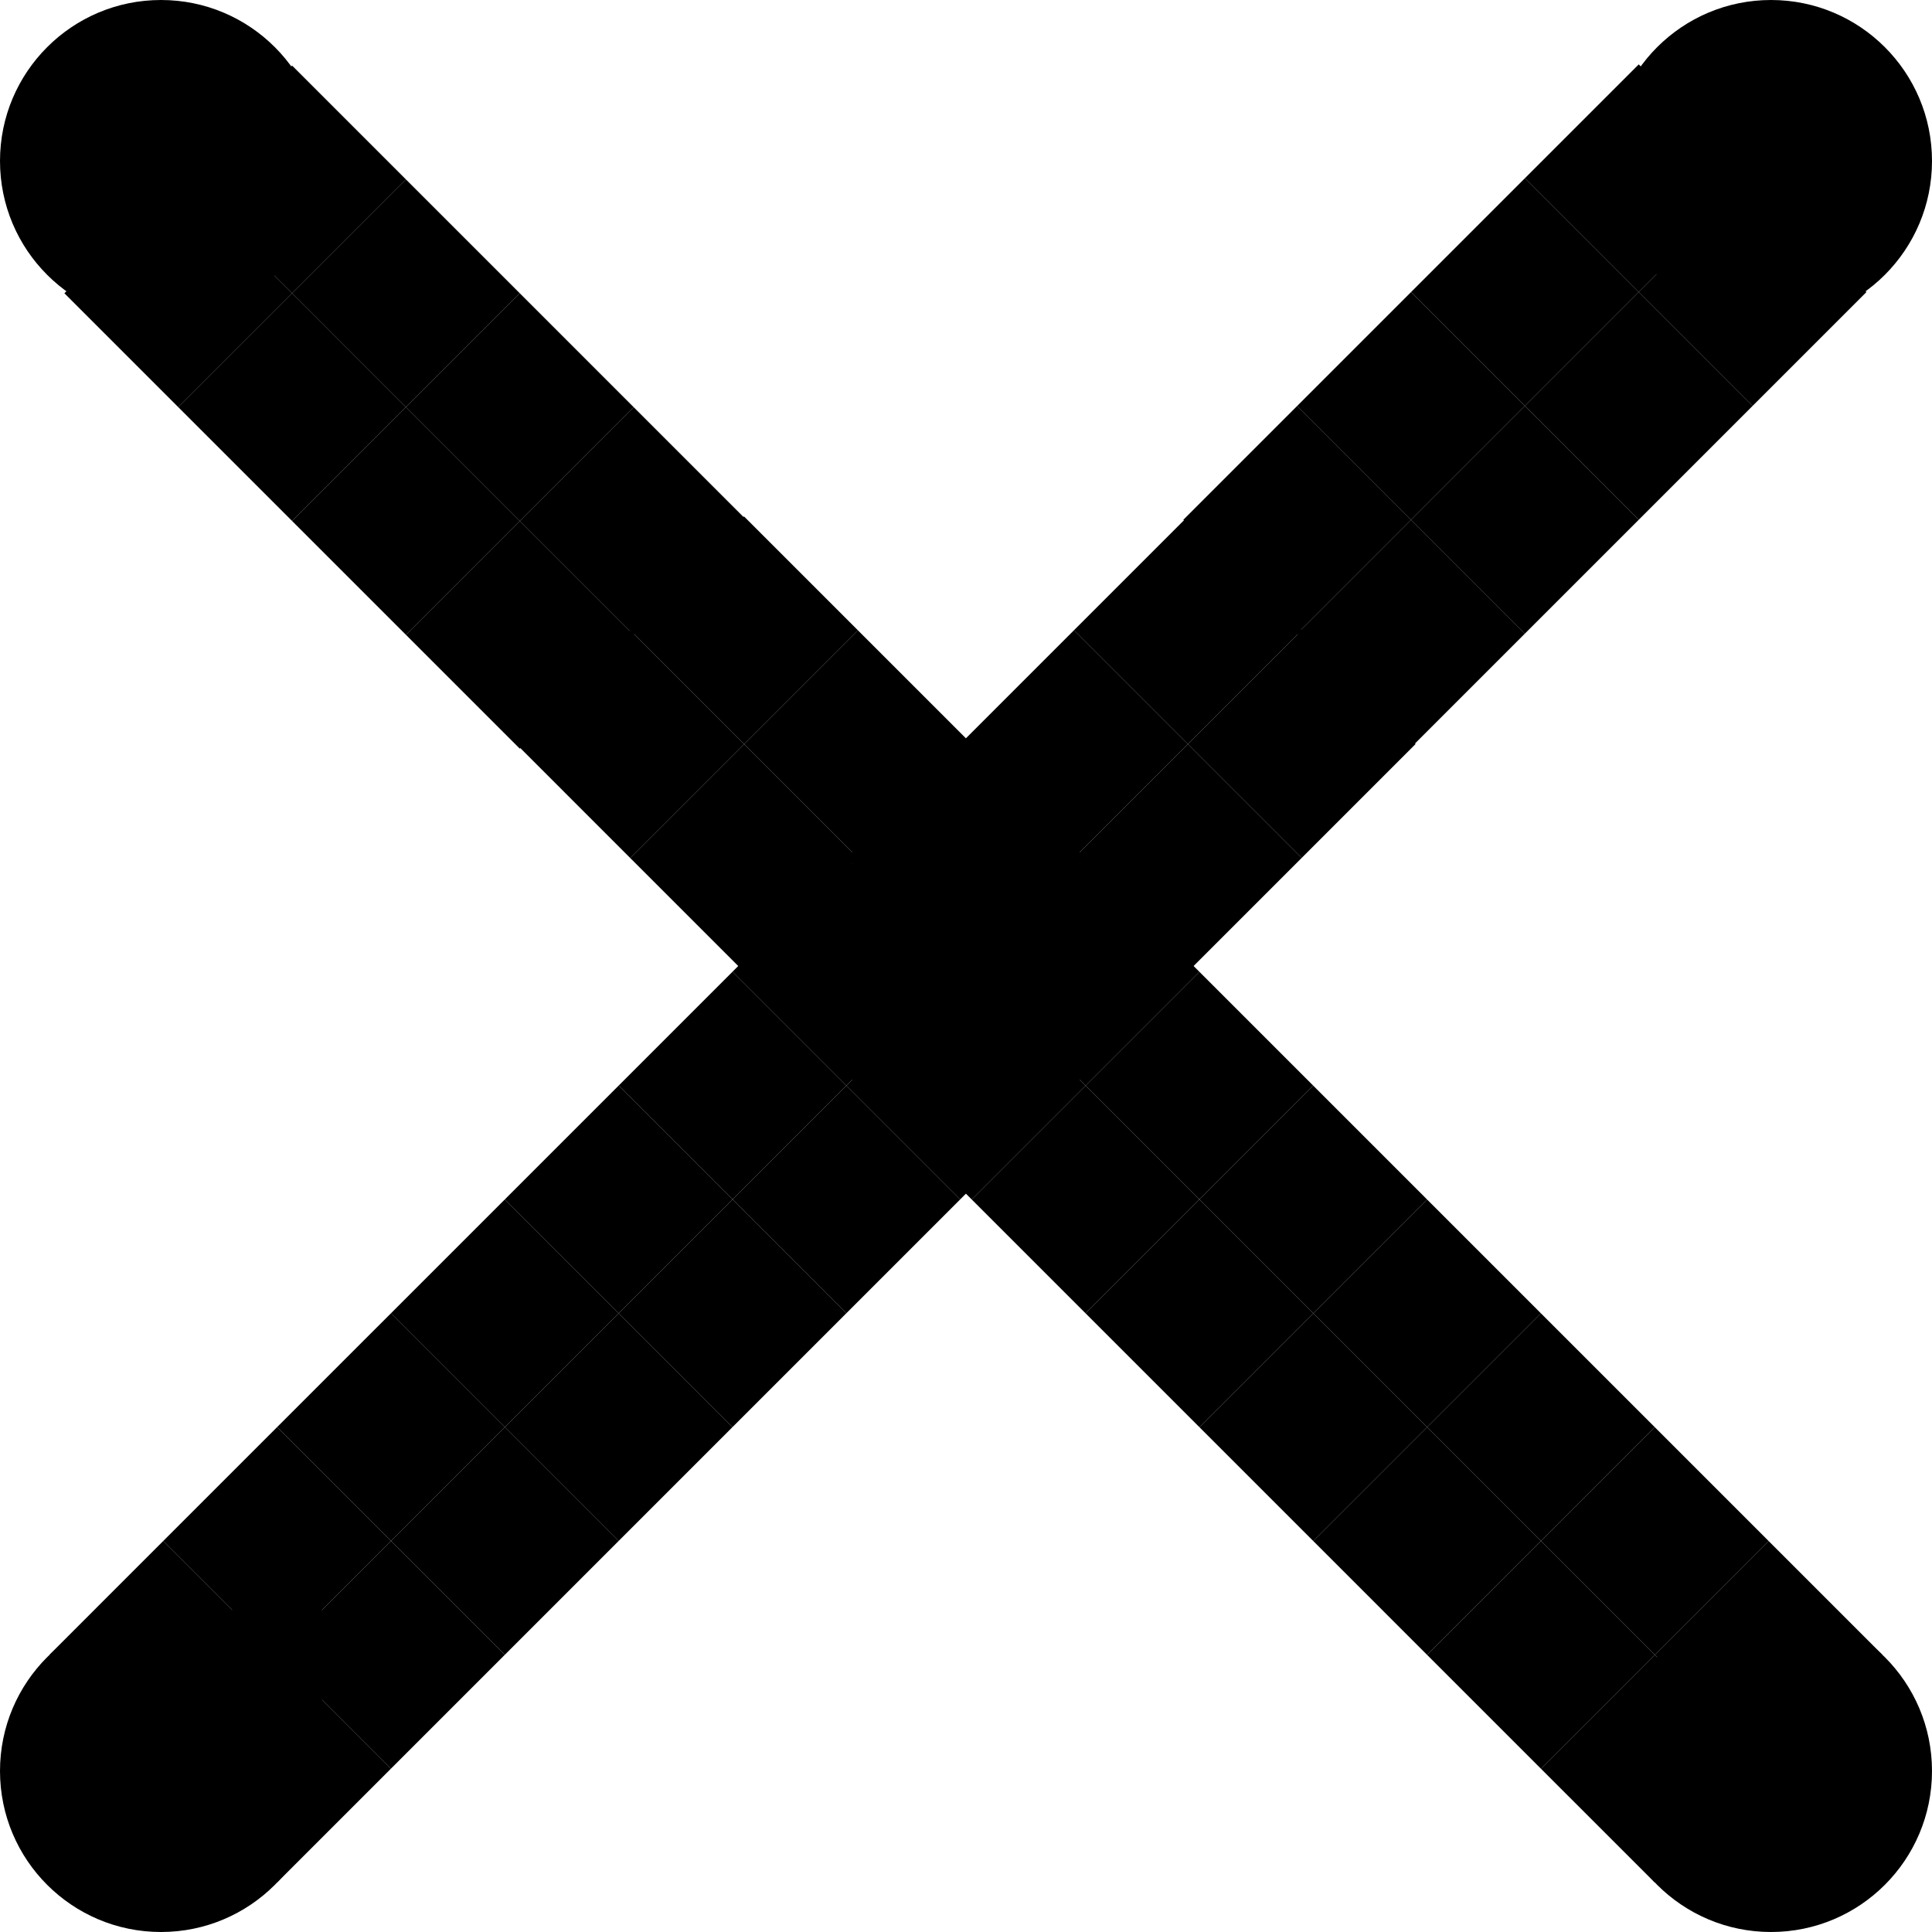 <svg width="240" height="240" viewBox="0 0 240 240" fill="none" xmlns="http://www.w3.org/2000/svg">
<path d="M20 200H40V220H20V200Z" fill="black"/>
<path d="M240 20C240 31.046 231.046 40 220 40C208.954 40 200 31.046 200 20C200 8.954 208.954 8.74228e-07 220 8.74228e-07C231.046 8.74228e-07 240 8.954 240 20Z" fill="black"/>
<path d="M20 0C31.046 -4.82823e-07 40 8.954 40 20C40 31.046 31.046 40 20 40C8.954 40 4.82823e-07 31.046 0 20C-4.82823e-07 8.954 8.954 4.82823e-07 20 0Z" fill="black"/>
<path d="M133.421 78.284L147.564 92.426L133.421 106.569L119.279 92.426L133.421 78.284Z" fill="black"/>
<path d="M78.284 106.579L92.426 92.437L106.568 106.579L92.426 120.721L78.284 106.579Z" fill="black"/>
<path d="M189.426 22.142L203.568 36.284L189.426 50.426L175.284 36.284L189.426 22.142Z" fill="black"/>
<path d="M22.142 50.574L36.284 36.431L50.426 50.574L36.284 64.716L22.142 50.574Z" fill="black"/>
<path d="M105.137 106.569L119.279 120.711L105.137 134.853L90.995 120.711L105.137 106.569Z" fill="black"/>
<path d="M106.569 134.863L120.711 120.721L134.853 134.863L120.711 149.005L106.569 134.863Z" fill="black"/>
<path d="M161.142 50.426L175.284 64.569L161.142 78.711L147 64.569L161.142 50.426Z" fill="black"/>
<path d="M50.426 78.858L64.568 64.716L78.71 78.858L64.568 93L50.426 78.858Z" fill="black"/>
<path d="M76.853 134.853L90.995 148.995L76.853 163.137L62.711 148.995L76.853 134.853Z" fill="black"/>
<path d="M134.853 163.147L148.995 149.005L163.137 163.147L148.995 177.289L134.853 163.147Z" fill="black"/>
<path d="M34.426 177.279L48.568 191.421L34.426 205.564L20.284 191.421L34.426 177.279Z" fill="black"/>
<path d="M177.279 205.574L191.421 191.431L205.564 205.574L191.421 219.716L177.279 205.574Z" fill="black"/>
<path d="M147.563 64.142L161.706 78.284L147.564 92.426L133.421 78.284L147.563 64.142Z" fill="black"/>
<path d="M64.142 92.436L78.284 78.294L92.426 92.437L78.284 106.579L64.142 92.436Z" fill="black"/>
<path d="M203.569 8L217.711 22.142L203.568 36.284L189.426 22.142L203.569 8Z" fill="black"/>
<path d="M8 36.431L22.142 22.289L36.284 36.431L22.142 50.574L8 36.431Z" fill="black"/>
<path d="M119.279 92.426L133.421 106.569L119.279 120.711L105.137 106.569L119.279 92.426Z" fill="black"/>
<path d="M92.426 120.721L106.568 106.579L120.711 120.721L106.569 134.863L92.426 120.721Z" fill="black"/>
<path d="M175.284 36.284L189.426 50.426L175.284 64.569L161.142 50.426L175.284 36.284Z" fill="black"/>
<path d="M36.284 64.716L50.426 50.574L64.568 64.716L50.426 78.858L36.284 64.716Z" fill="black"/>
<path d="M90.995 120.711L105.137 134.853L90.995 148.995L76.853 134.853L90.995 120.711Z" fill="black"/>
<path d="M120.711 149.005L134.853 134.863L148.995 149.005L134.853 163.147L120.711 149.005Z" fill="black"/>
<path d="M48.569 163.137L62.711 177.279L48.568 191.421L34.426 177.279L48.569 163.137Z" fill="black"/>
<path d="M163.137 191.431L177.279 177.289L191.421 191.431L177.279 205.574L163.137 191.431Z" fill="black"/>
<path d="M62.711 148.995L76.853 163.137L62.711 177.279L48.569 163.137L62.711 148.995Z" fill="black"/>
<path d="M148.995 177.289L163.137 163.147L177.279 177.289L163.137 191.431L148.995 177.289Z" fill="black"/>
<path d="M20.284 191.421L34.426 205.564L20.284 219.706L6.142 205.564L20.284 191.421Z" fill="black"/>
<path d="M191.421 219.716L205.564 205.574L219.706 219.716L205.564 233.858L191.421 219.716Z" fill="black"/>
<path d="M147.564 92.426L161.706 106.569L147.563 120.711L133.421 106.569L147.564 92.426Z" fill="black"/>
<path d="M92.426 92.437L106.569 78.294L120.711 92.436L106.568 106.579L92.426 92.437Z" fill="black"/>
<path d="M203.568 36.284L217.711 50.426L203.569 64.569L189.426 50.426L203.568 36.284Z" fill="black"/>
<path d="M36.284 36.431L50.426 22.289L64.569 36.431L50.426 50.574L36.284 36.431Z" fill="black"/>
<path d="M119.279 120.711L133.421 134.853L119.279 148.995L105.137 134.853L119.279 120.711Z" fill="black"/>
<path d="M120.711 120.721L134.853 106.579L148.995 120.721L134.853 134.863L120.711 120.721Z" fill="black"/>
<path d="M175.284 64.569L189.426 78.711L175.284 92.853L161.142 78.711L175.284 64.569Z" fill="black"/>
<path d="M64.568 64.716L78.71 50.574L92.853 64.716L78.71 78.858L64.568 64.716Z" fill="black"/>
<path d="M90.995 148.995L105.137 163.137L90.995 177.279L76.853 163.137L90.995 148.995Z" fill="black"/>
<path d="M148.995 149.005L163.137 134.863L177.279 149.005L163.137 163.147L148.995 149.005Z" fill="black"/>
<path d="M48.568 191.421L62.711 205.564L48.569 219.706L34.426 205.564L48.568 191.421Z" fill="black"/>
<path d="M191.421 191.431L205.564 177.289L219.706 191.431L205.564 205.574L191.421 191.431Z" fill="black"/>
<path d="M161.706 78.284L175.848 92.426L161.706 106.569L147.564 92.426L161.706 78.284Z" fill="black"/>
<path d="M78.284 78.294L92.426 64.152L106.569 78.294L92.426 92.437L78.284 78.294Z" fill="black"/>
<path d="M217.711 22.142L231.853 36.284L217.711 50.426L203.568 36.284L217.711 22.142Z" fill="black"/>
<path d="M22.142 22.289L36.284 8.147L50.426 22.289L36.284 36.431L22.142 22.289Z" fill="black"/>
<path d="M133.421 106.569L147.563 120.711L133.421 134.853L119.279 120.711L133.421 106.569Z" fill="black"/>
<path d="M106.568 106.579L120.711 92.436L134.853 106.579L120.711 120.721L106.568 106.579Z" fill="black"/>
<path d="M189.426 50.426L203.569 64.569L189.426 78.711L175.284 64.569L189.426 50.426Z" fill="black"/>
<path d="M50.426 50.574L64.569 36.431L78.71 50.574L64.568 64.716L50.426 50.574Z" fill="black"/>
<path d="M105.137 134.853L119.279 148.995L105.137 163.137L90.995 148.995L105.137 134.853Z" fill="black"/>
<path d="M134.853 134.863L148.995 120.721L163.137 134.863L148.995 149.005L134.853 134.863Z" fill="black"/>
<path d="M62.711 177.279L76.853 191.421L62.711 205.564L48.568 191.421L62.711 177.279Z" fill="black"/>
<path d="M177.279 177.289L191.421 163.147L205.564 177.289L191.421 191.431L177.279 177.289Z" fill="black"/>
<path d="M76.853 163.137L90.995 177.279L76.853 191.421L62.711 177.279L76.853 163.137Z" fill="black"/>
<path d="M163.137 163.147L177.279 149.005L191.421 163.147L177.279 177.289L163.137 163.147Z" fill="black"/>
<path d="M34.426 205.564L48.569 219.706L34.426 233.848L20.284 219.706L34.426 205.564Z" fill="black"/>
<path d="M205.564 205.574L219.706 191.431L233.848 205.574L219.706 219.716L205.564 205.574Z" fill="black"/>
<path d="M40 220C40 231.046 31.046 240 20 240C8.954 240 8.74228e-07 231.046 8.74228e-07 220C8.74228e-07 208.954 8.954 200 20 200C31.046 200 40 208.954 40 220Z" fill="black"/>
<path d="M220 200C231.046 200 240 208.954 240 220C240 231.046 231.046 240 220 240C208.954 240 200 231.046 200 220C200 208.954 208.954 200 220 200Z" fill="black"/>
</svg>
